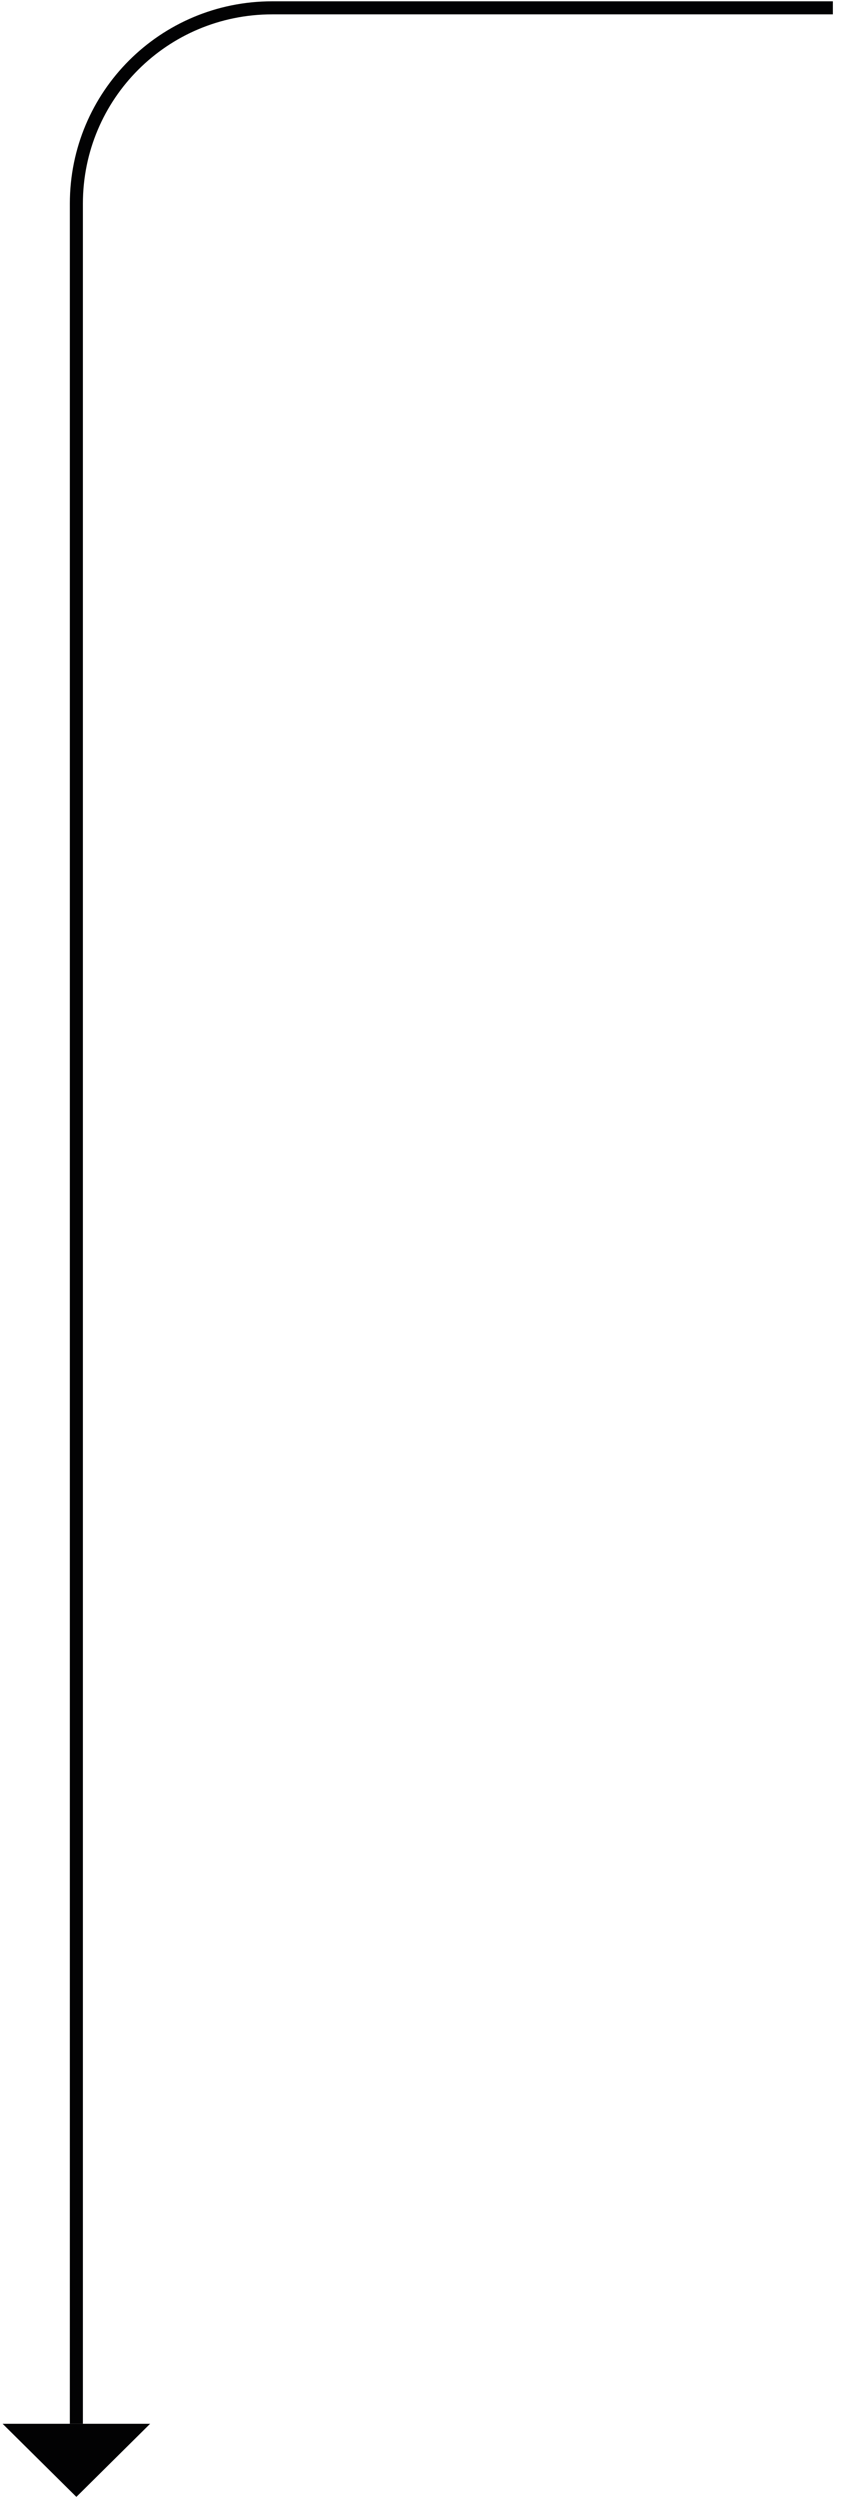 <?xml version="1.0" encoding="utf-8"?>
<!-- Generator: Adobe Illustrator 24.3.0, SVG Export Plug-In . SVG Version: 6.00 Build 0)  -->
<svg version="1.1" id="Warstwa_1" xmlns="http://www.w3.org/2000/svg" xmlns:xlink="http://www.w3.org/1999/xlink" x="0px" y="0px"
	 viewBox="0 0 129 383" style="enable-background:new 0 0 129 383;" xml:space="preserve">
<style type="text/css">
	.st0{fill:none;stroke:#020203;stroke-width:2;}
	.st1{fill:#020203;}
</style>
<g>
	<path class="st0" d="M127.6,1.2l-85.9,0c-16.6,0-30,13.4-30,30l0,340.1"/>
	<g>
		<path class="st1" d="M11.7,382.5L23,371.3H0.4L11.7,382.5z"/>
	</g>
</g>
</svg>
